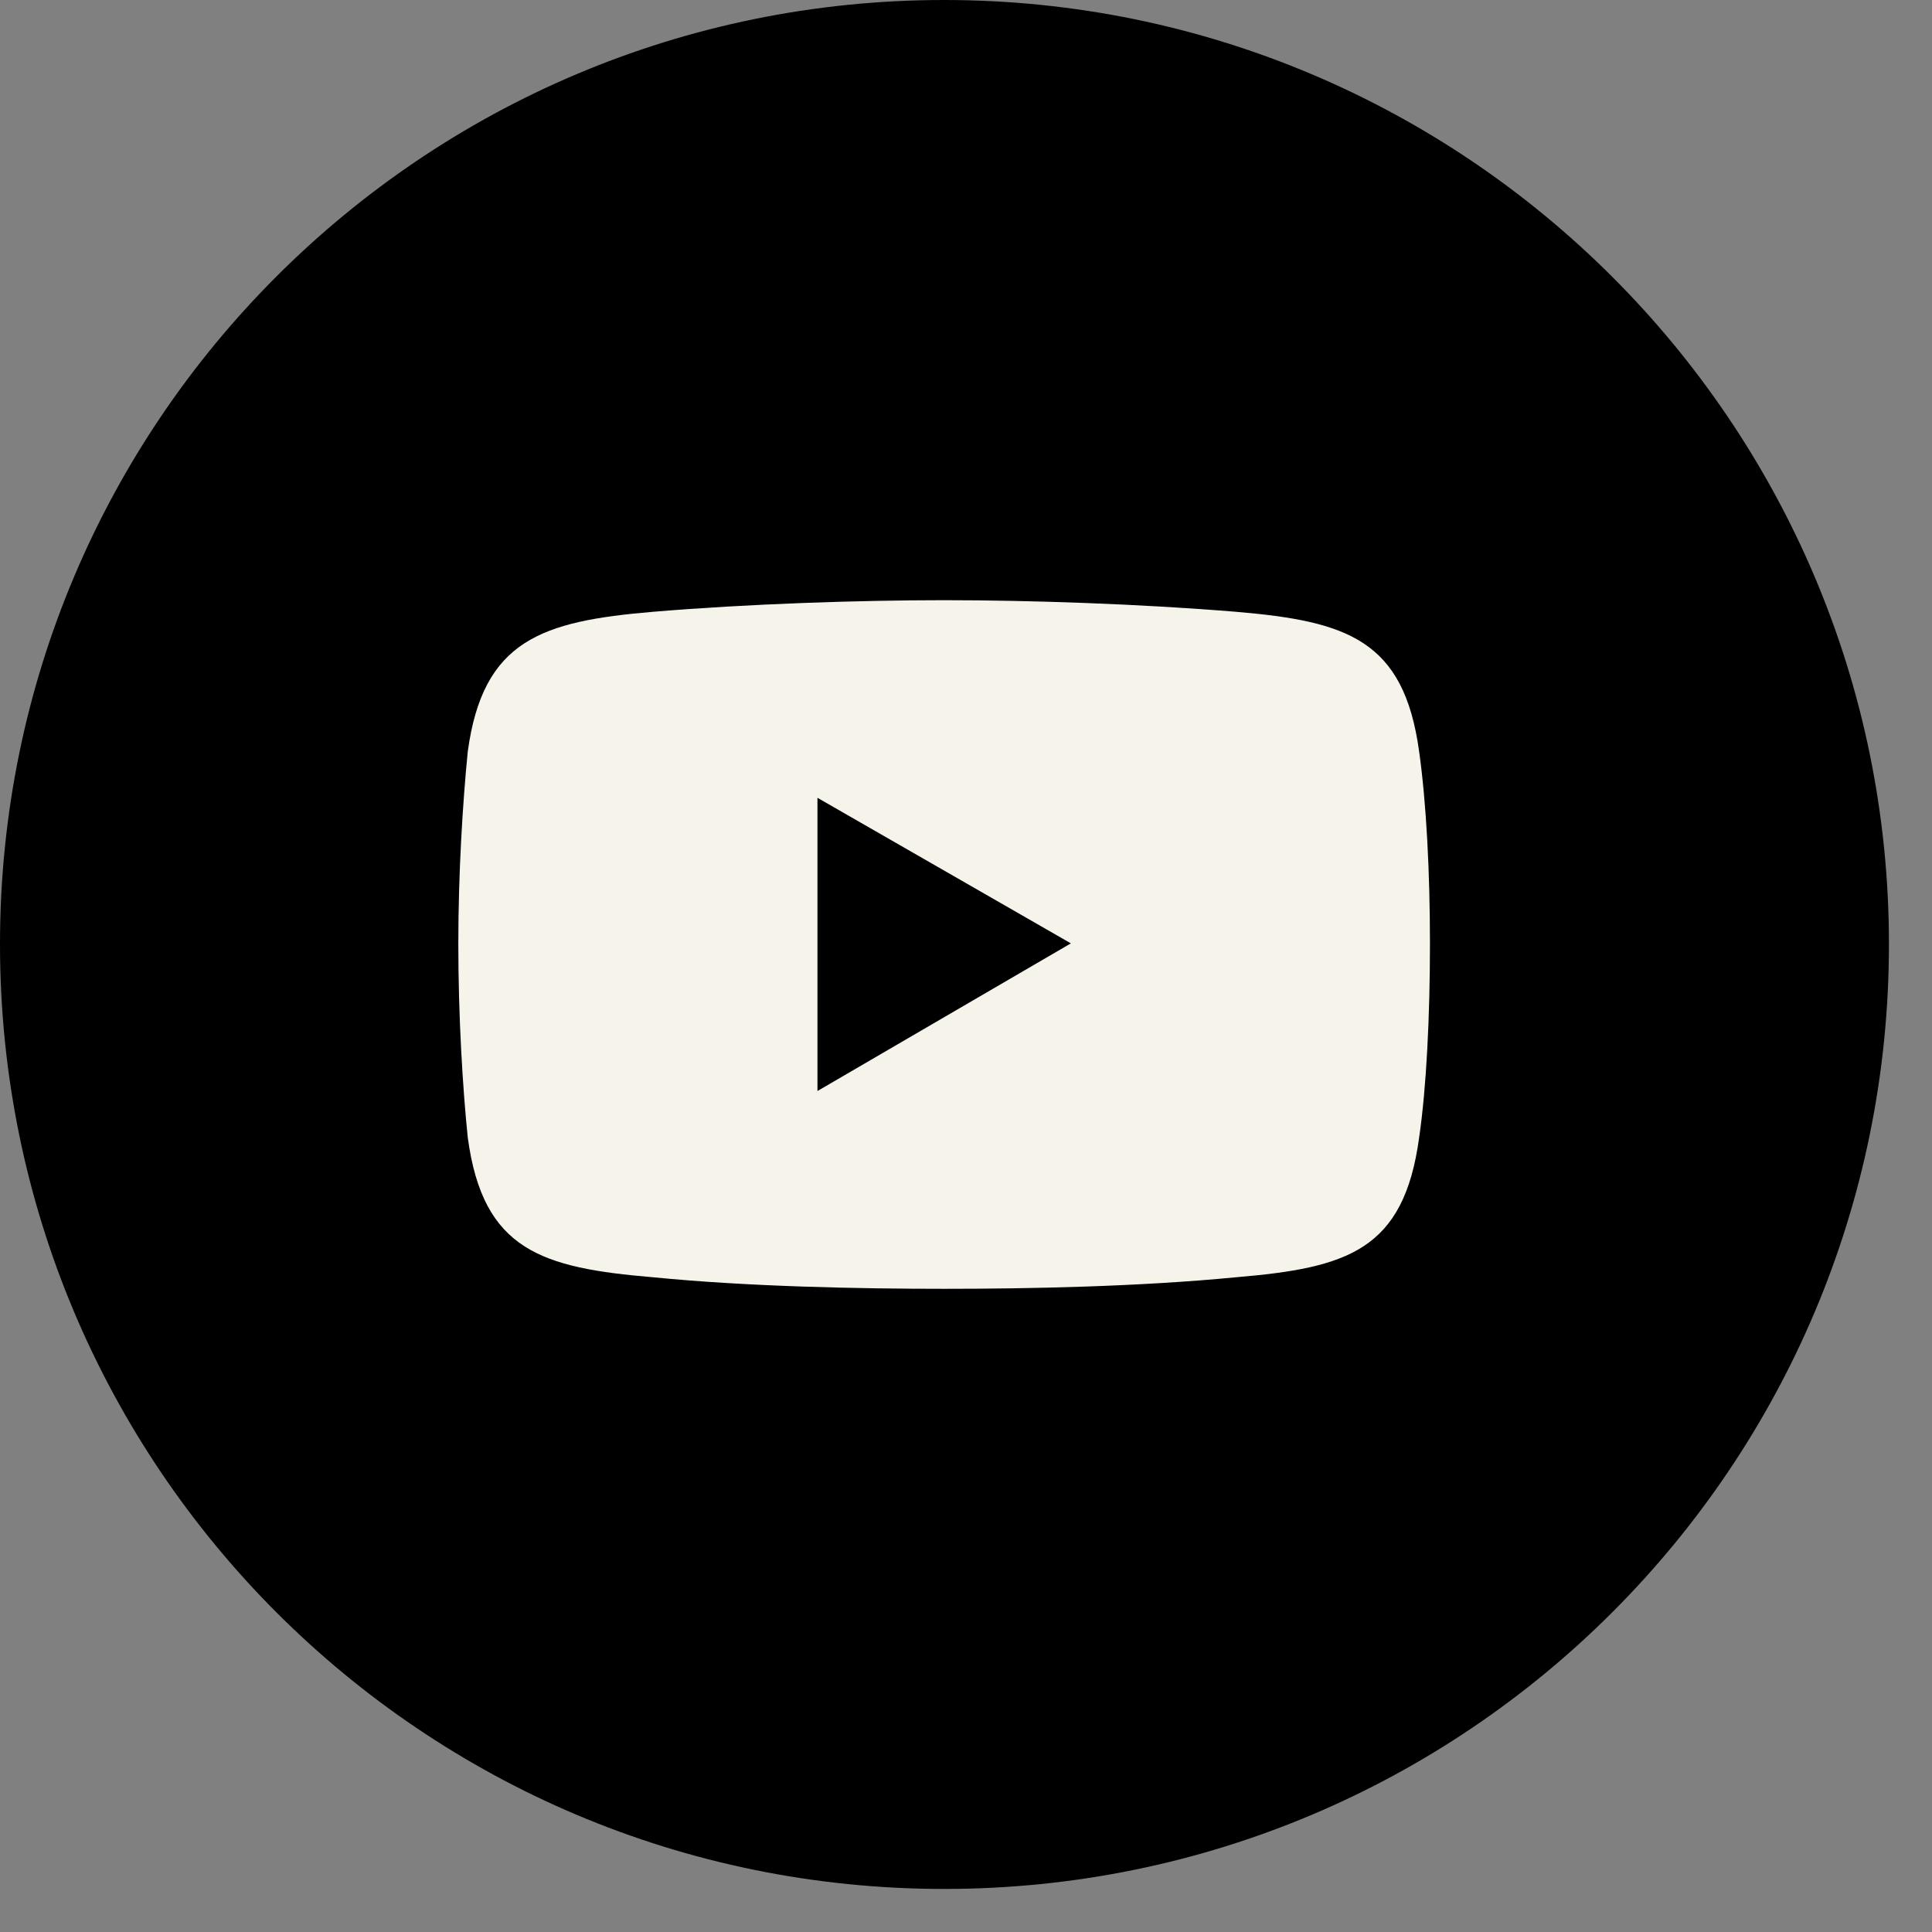 <?xml version="1.0"?>
<svg xmlns="http://www.w3.org/2000/svg" width="35" height="35" viewBox="0 0 35 35" fill="none">
<rect x="0" y="0" width="35" height="35" fill="#808080" stroke="none"/>
<g clip-path="url(#clip0_167_2157)">
<path fill-rule="evenodd" clip-rule="evenodd" d="M34.22 17.104C34.22 26.561 26.56 34.22 17.104 34.22C7.648 34.22 0 26.56 0 17.104C0 7.648 7.66 0 17.104 0C26.548 0 34.22 7.66 34.22 17.104Z" fill="black"/>
<path fill-rule="evenodd" clip-rule="evenodd" d="M11.832 11.083C13.55 10.939 15.57 10.873 17.105 10.873C18.653 10.873 20.633 10.939 22.39 11.083C24.41 11.254 25.433 11.595 25.709 13.615C25.84 14.547 25.905 15.805 25.905 17.104C25.905 18.416 25.84 19.714 25.709 20.607C25.433 22.653 24.41 22.968 22.39 23.139C20.633 23.309 18.653 23.348 17.105 23.348C15.57 23.348 13.55 23.309 11.832 23.139C9.812 22.968 8.749 22.653 8.474 20.607C8.382 19.715 8.303 18.417 8.303 17.104C8.303 15.806 8.382 14.547 8.474 13.615C8.749 11.595 9.812 11.254 11.832 11.083ZM14.809 14.453L19.4 17.09L14.809 19.765V14.453Z" fill="#F6F4EA"/>
</g>
<defs>
<clipPath id="clip0_167_2157">
<rect width="34.22" height="34.22" fill="white"/>
</clipPath>
</defs>
</svg>
